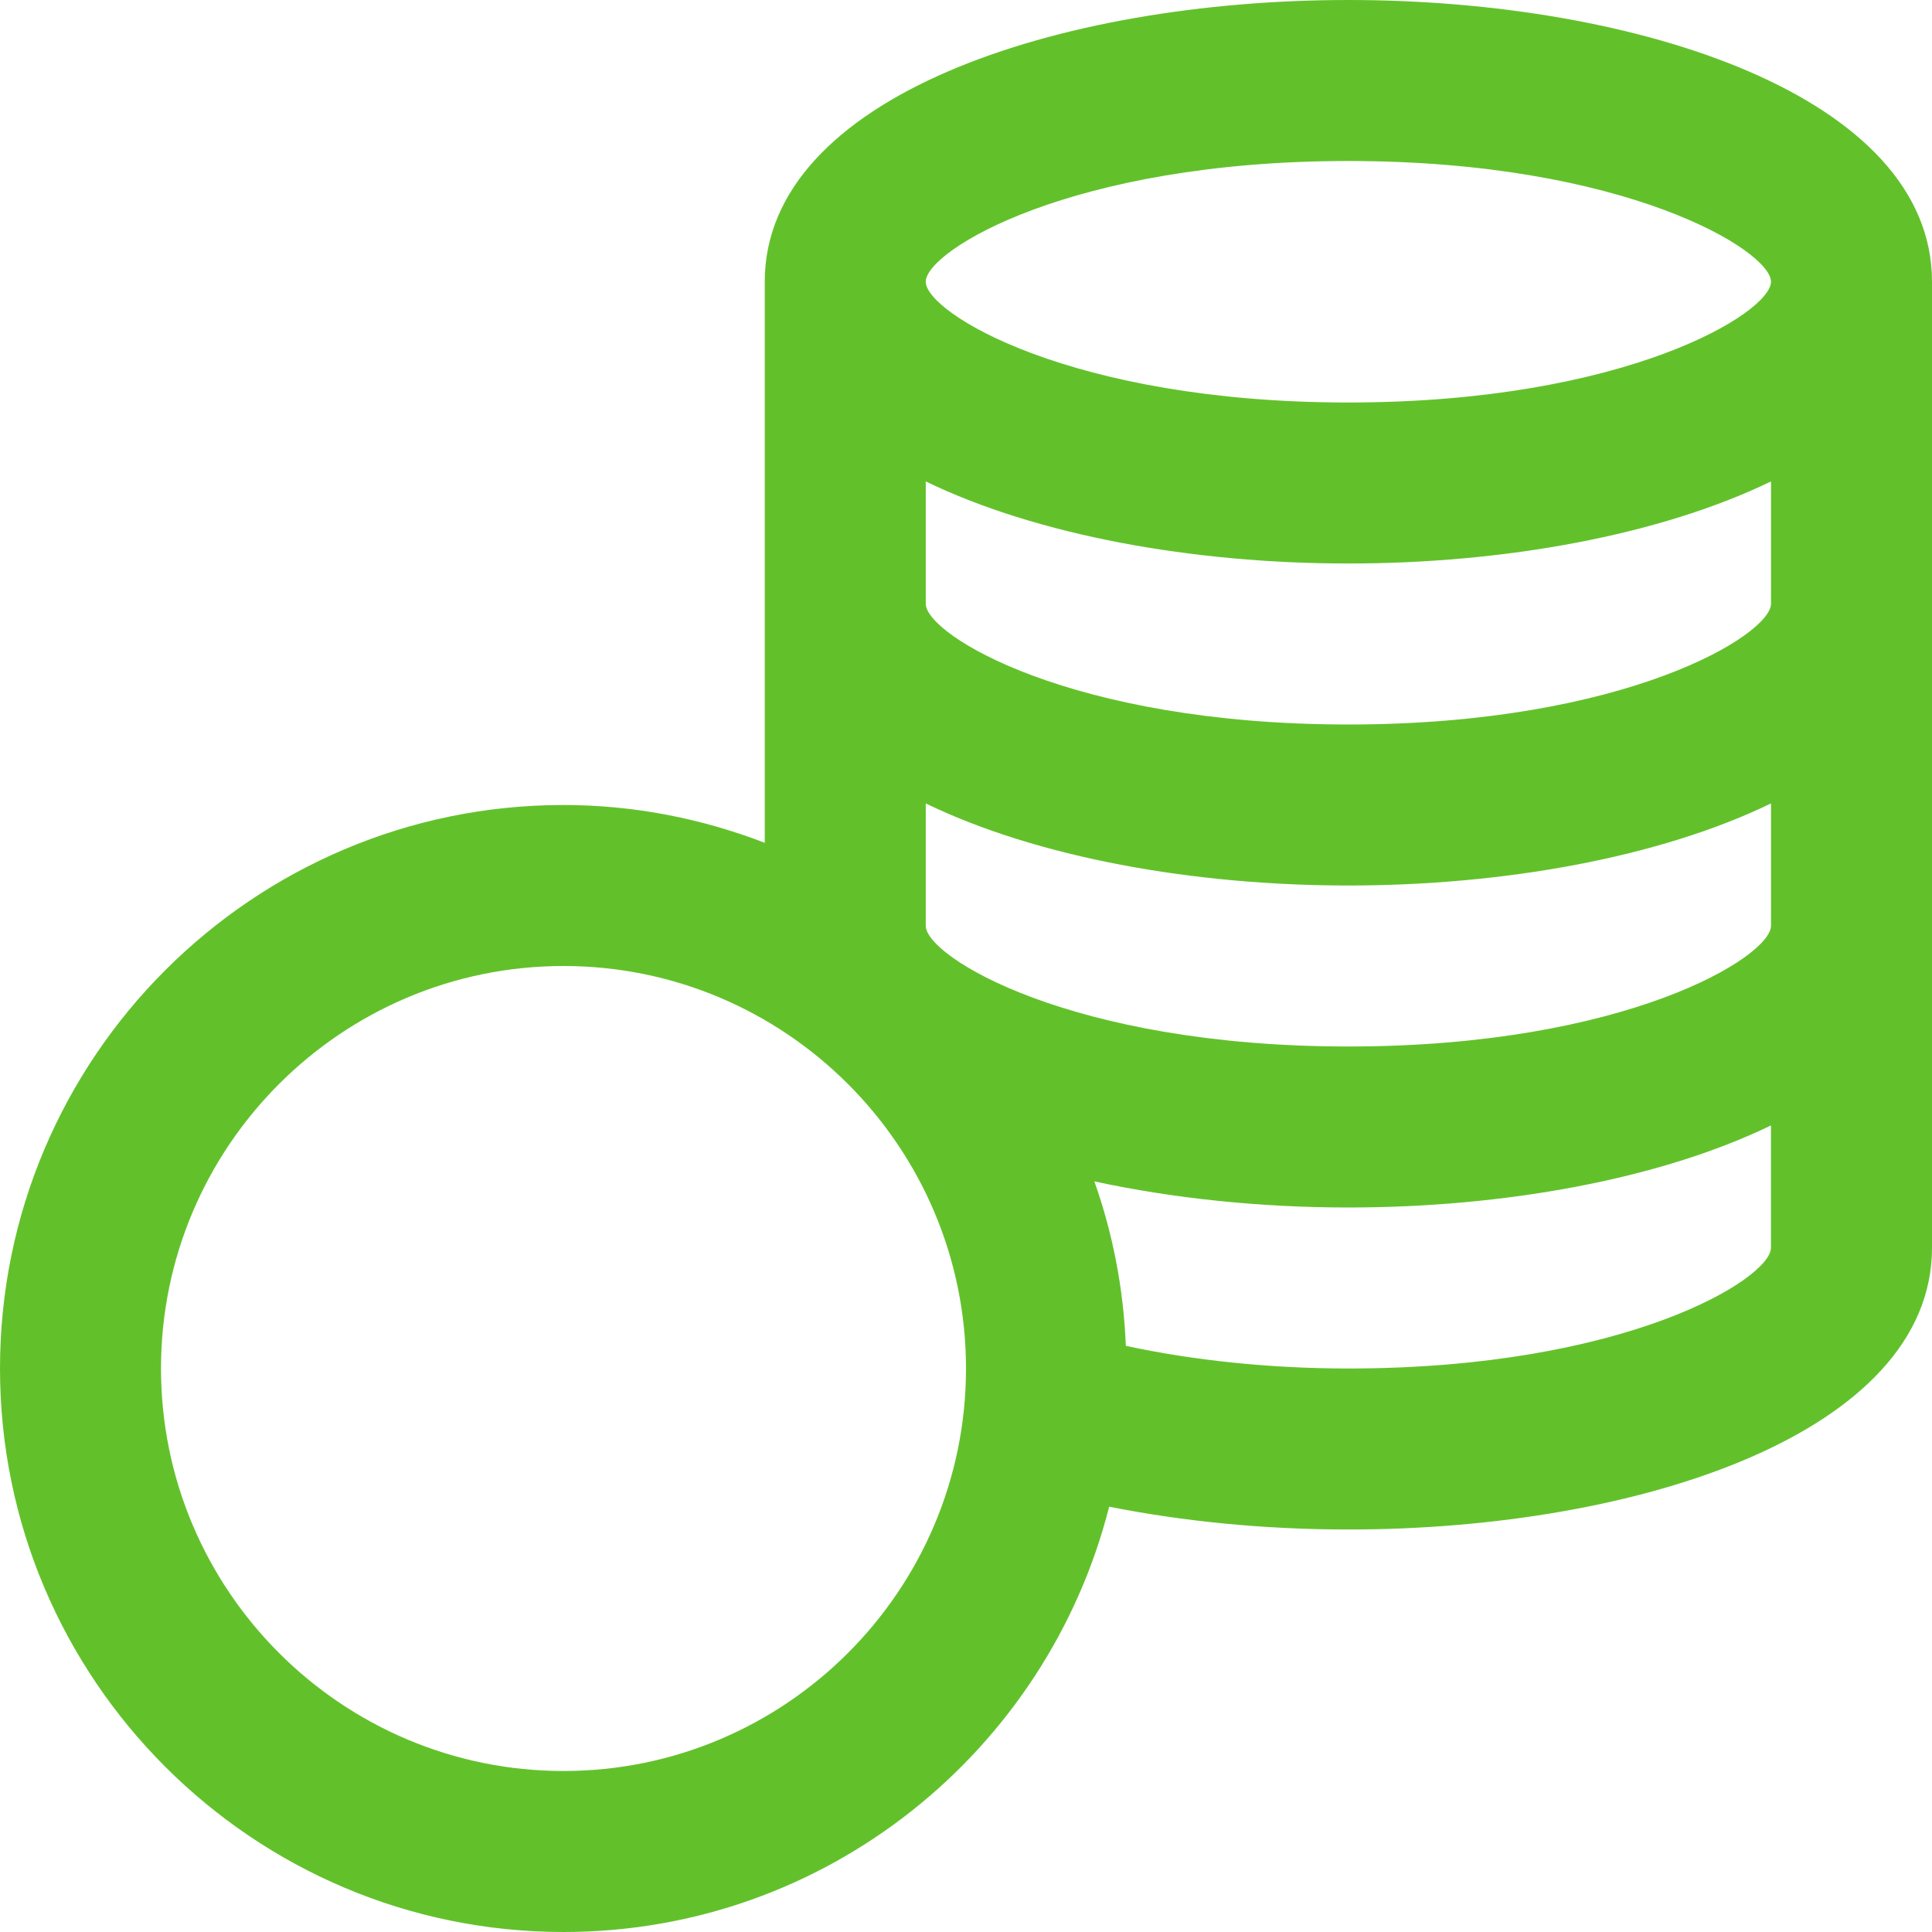 <?xml version="1.0" encoding="UTF-8"?> <svg xmlns="http://www.w3.org/2000/svg" width="48" height="48" viewBox="0 0 48 48" fill="none"><path d="M14 48C20.534 48 26.02 43.495 27.557 37.433C29.404 37.8 31.416 38 33.5 38C40.706 38 48 35.596 48 31V7C48 2.404 40.706 0 33.5 0C26.294 0 19 2.404 19 7V20.939C17.445 20.341 15.763 20 14 20C6.28 20 0 26.28 0 34C0 41.72 6.28 48 14 48ZM44 15C44 15.771 40.39 18 33.5 18C26.61 18 23 15.771 23 15V11.961C25.775 13.305 29.645 14 33.5 14C37.355 14 41.225 13.305 44 11.961V15ZM33.5 22C37.355 22 41.225 21.305 44 19.961V23C44 23.771 40.39 26 33.5 26C26.61 26 23 23.771 23 23V19.961C25.775 21.305 29.645 22 33.5 22ZM33.5 34C31.562 34 29.654 33.801 27.971 33.437C27.914 32.009 27.645 30.639 27.189 29.351C29.168 29.779 31.336 30 33.499 30C37.354 30 41.224 29.305 43.999 27.961V31C43.999 31.771 40.39 34 33.5 34ZM33.5 4C40.39 4 44 6.229 44 7C44 7.771 40.39 10 33.5 10C26.61 10 23 7.771 23 7C23 6.229 26.61 4 33.5 4ZM14 24C19.514 24 24 28.486 24 34C24 39.514 19.514 44 14 44C8.486 44 4 39.514 4 34C4 28.486 8.486 24 14 24Z" fill="#62C12B"></path></svg> 
